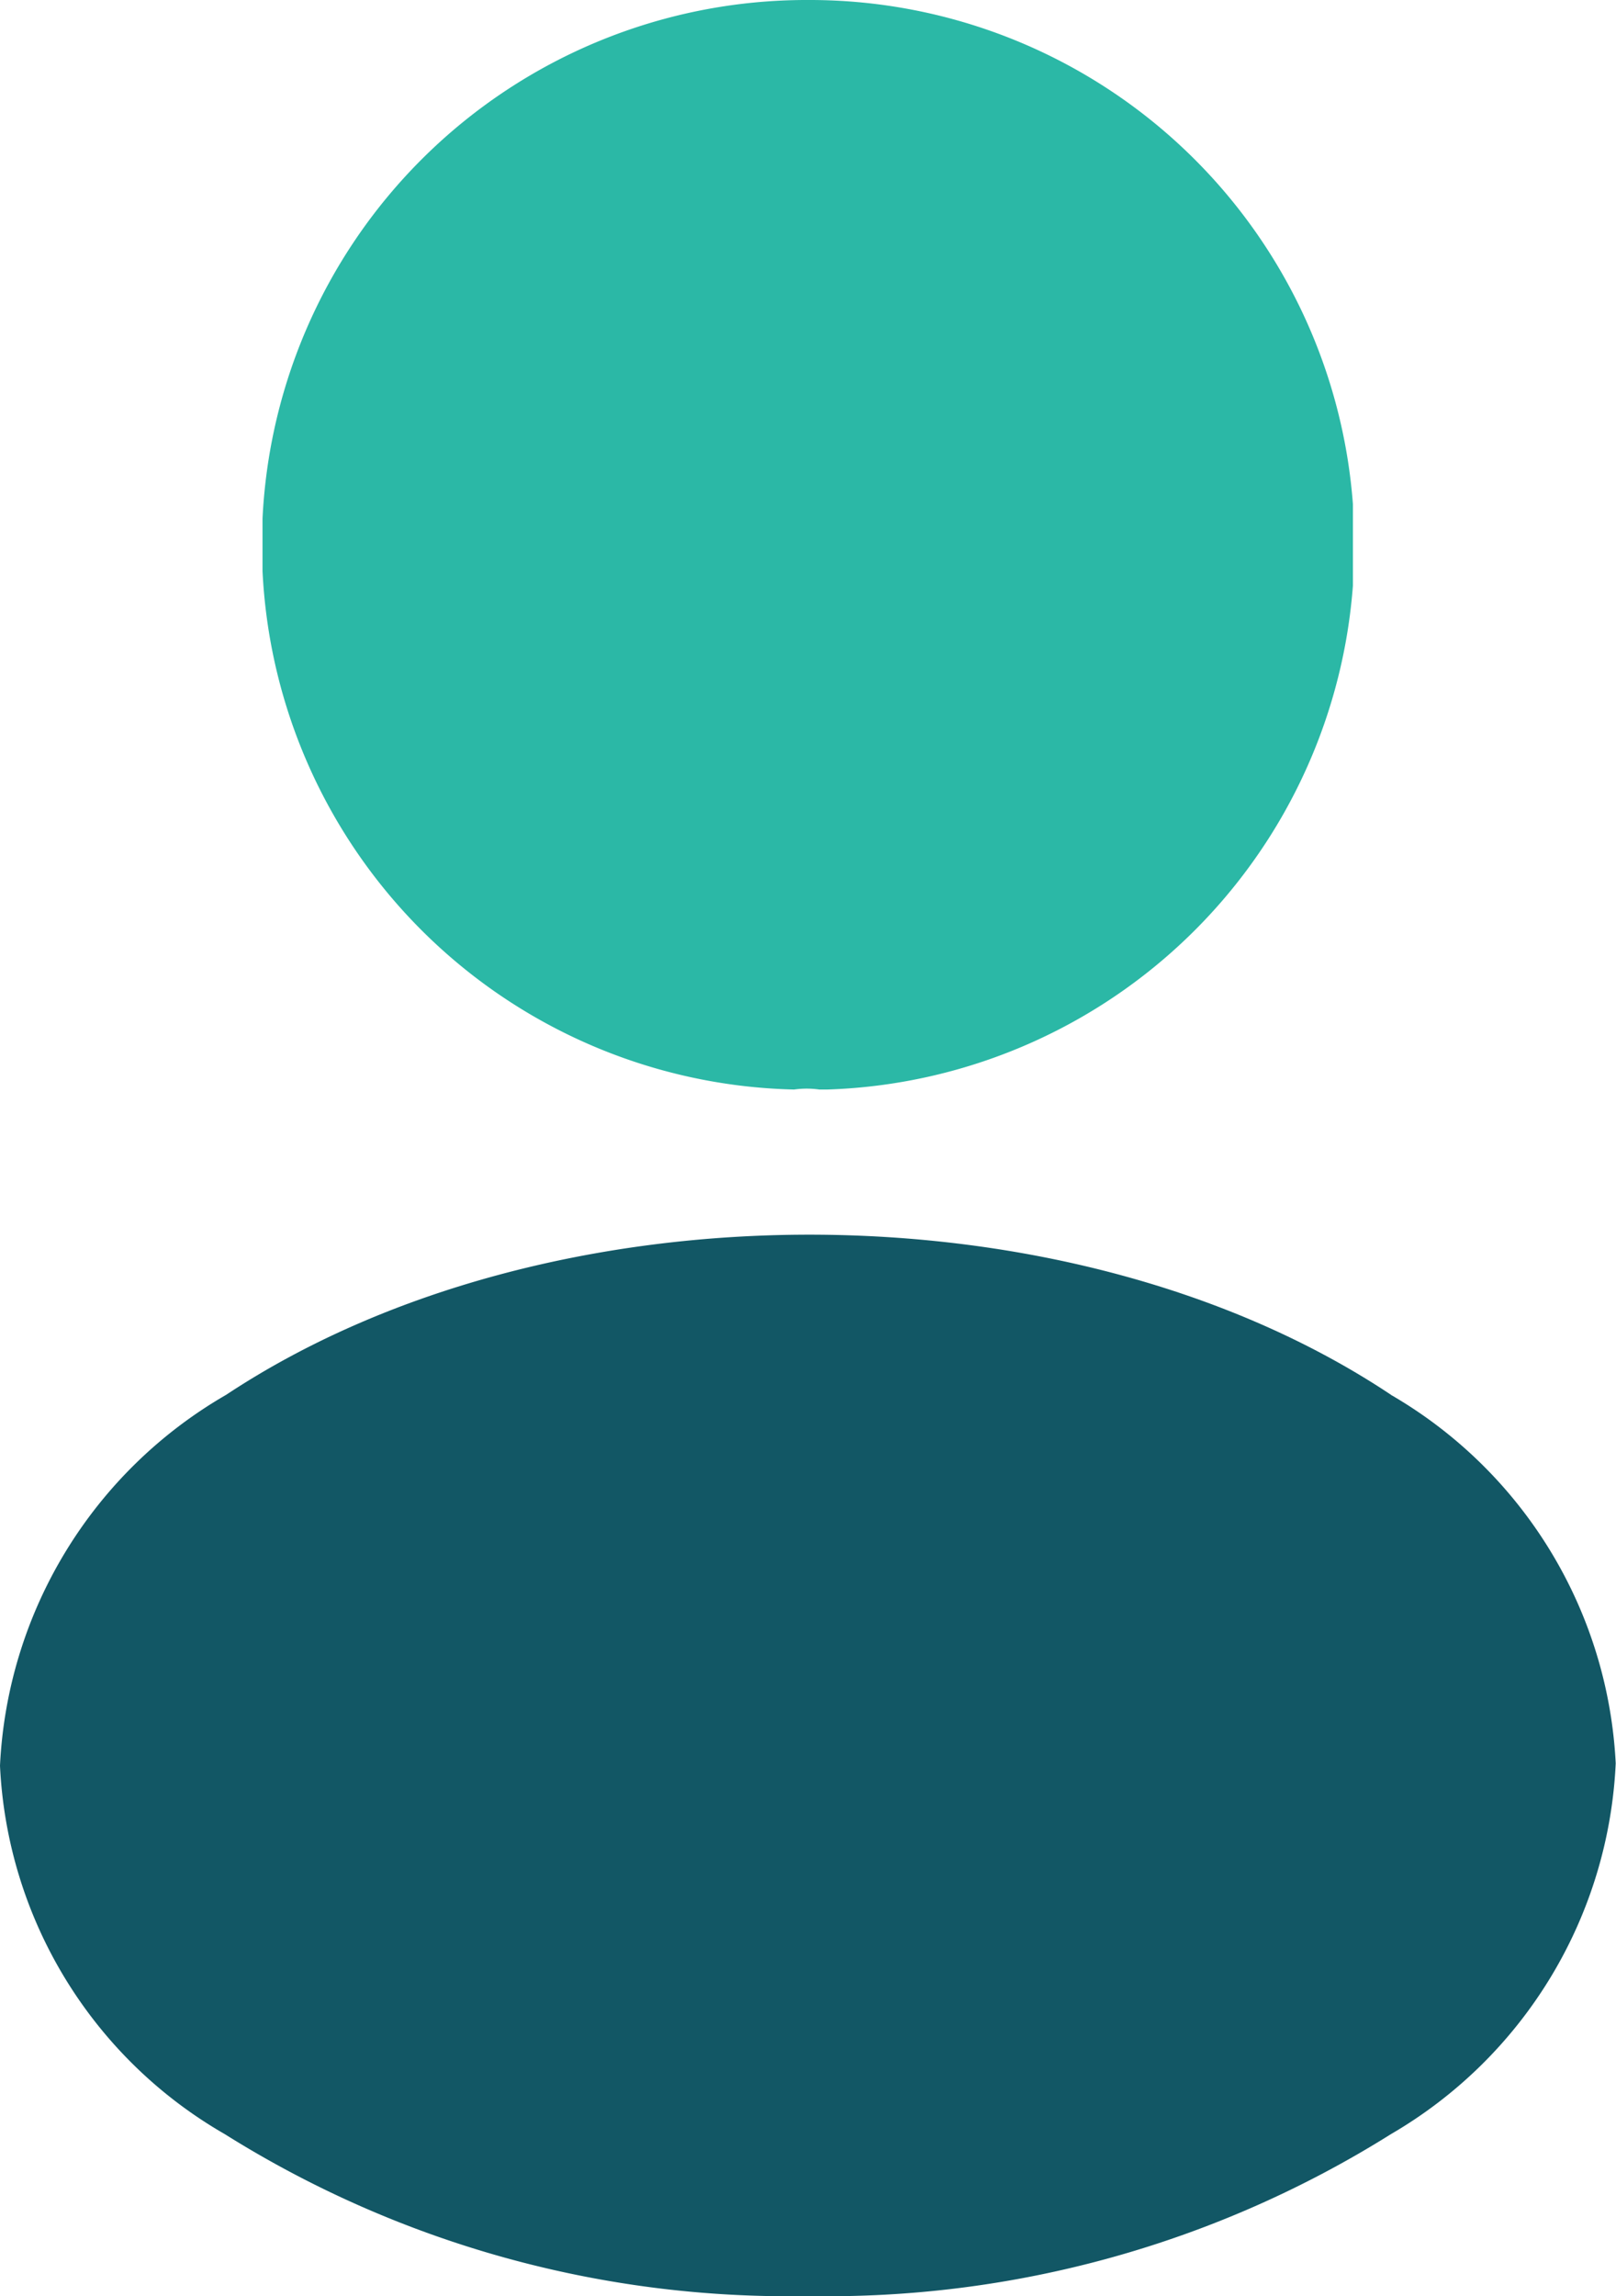 <svg id="Group_8652" data-name="Group 8652" xmlns="http://www.w3.org/2000/svg" xmlns:xlink="http://www.w3.org/1999/xlink" width="22.284" height="31.654" viewBox="0 0 22.284 31.654">
  <defs>
    <clipPath id="clip-path">
      <rect id="Rectangle_5" data-name="Rectangle 5" width="15.036" height="15.02" fill="#2bb8a6"/>
    </clipPath>
  </defs>
  <g id="Group_8651" data-name="Group 8651" transform="translate(3.62 0)">
    <g id="Group_6" data-name="Group 6" transform="translate(0 0)">
      <g id="Group_5" data-name="Group 5" clip-path="url(#clip-path)">
        <path id="Path_9" data-name="Path 9" d="M12.9,0a7.511,7.511,0,0,0-.19,15.02,1.249,1.249,0,0,1,.348,0h.111A7.512,7.512,0,0,0,12.9,0" transform="translate(-5.38 0)" fill="#2bb8a6"/>
      </g>
    </g>
  </g>
  <path id="Path_13667" data-name="Path 13667" d="M19.182,27.508c-4.416-2.944-11.617-2.944-16.064,0A6.247,6.247,0,0,0,0,32.62,6.194,6.194,0,0,0,3.1,37.7a14.624,14.624,0,0,0,8.04,2.232,14.624,14.624,0,0,0,8.04-2.232,6.246,6.246,0,0,0,3.1-5.112,6.233,6.233,0,0,0-3.1-5.08" transform="translate(0 -8.279)" fill="#125765"/>
</svg>

